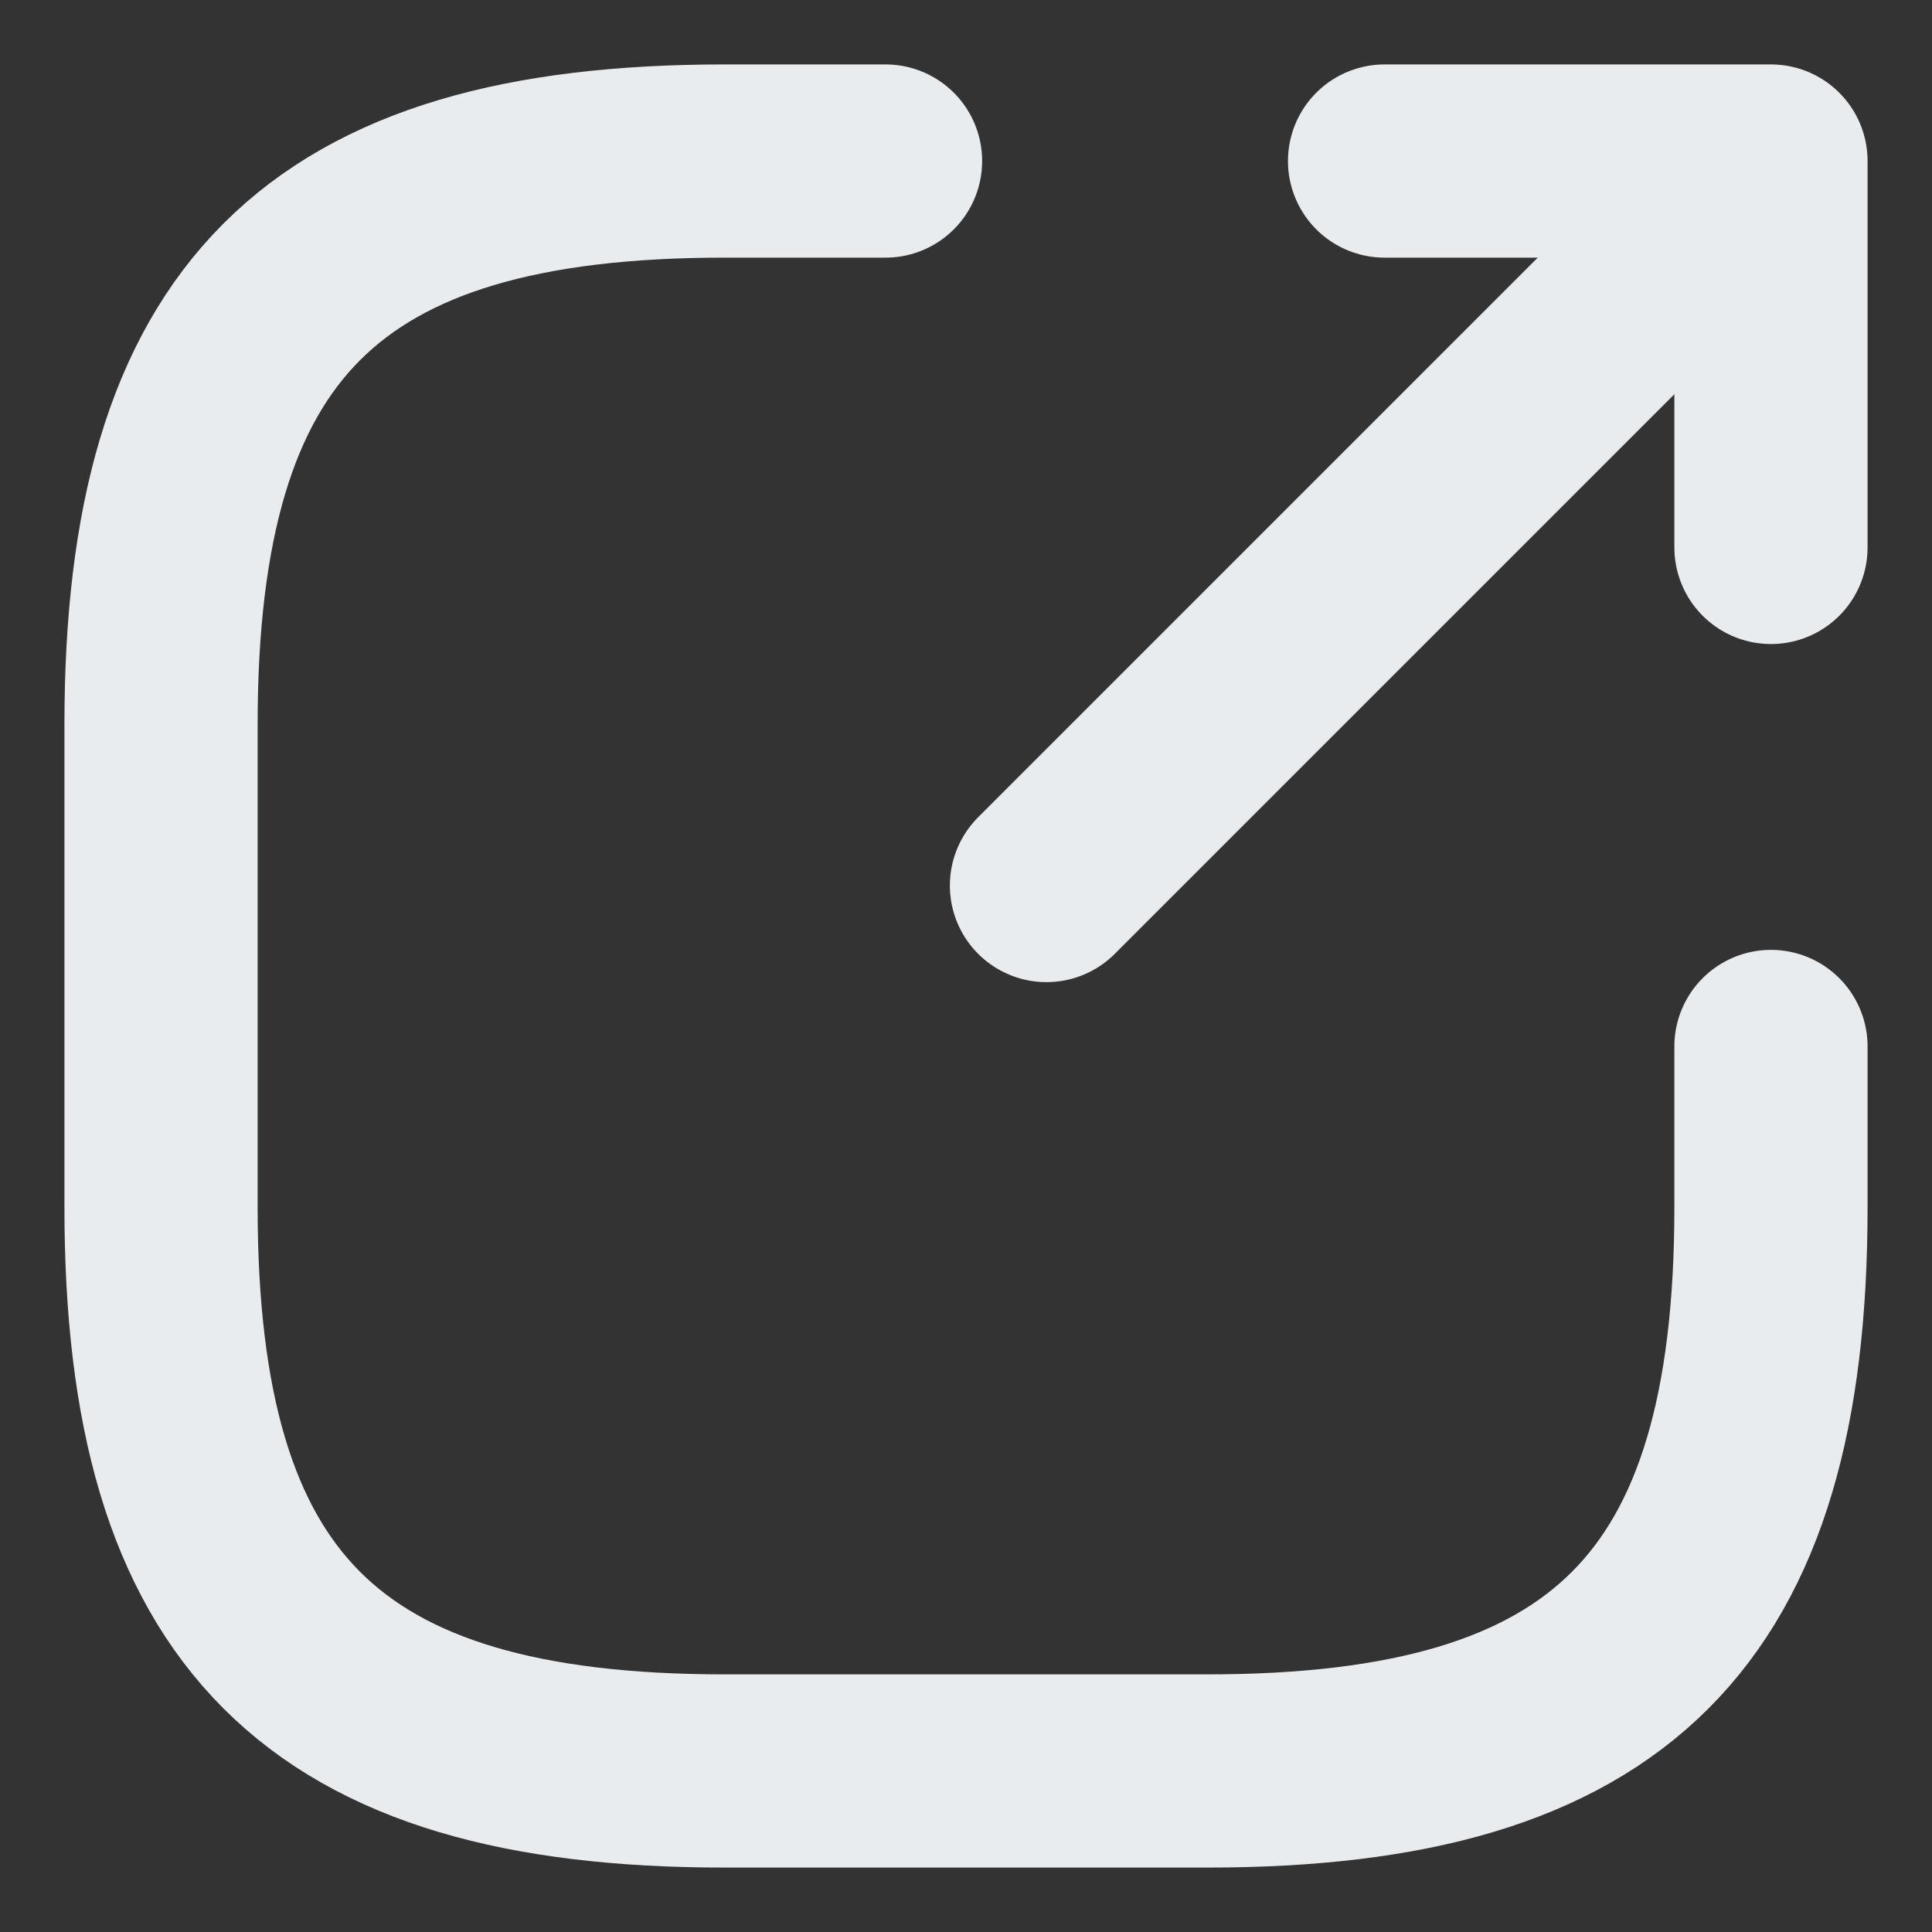 <svg width="20" height="20" viewBox="0 0 20 20" fill="none" xmlns="http://www.w3.org/2000/svg">
<rect x="0" y="0" width="20" height="20" fill="#333333" stroke="none"/>
<path d="M10.833 9.167L17.667 2.333" stroke="#E9ECEF" stroke-width="2" stroke-linecap="round" stroke-linejoin="round"/>
<path d="M18.333 5.667V1.667H14.333" stroke="#E9ECEF" stroke-width="2" stroke-linecap="round" stroke-linejoin="round"/>
<path d="M9.167 1.667H7.5C3.333 1.667 1.667 3.333 1.667 7.5V12.5C1.667 16.667 3.333 18.333 7.5 18.333H12.5C16.667 18.333 18.333 16.667 18.333 12.5V10.833" stroke="#E9ECEF" stroke-width="2" stroke-linecap="round" stroke-linejoin="round"/>
</svg>

